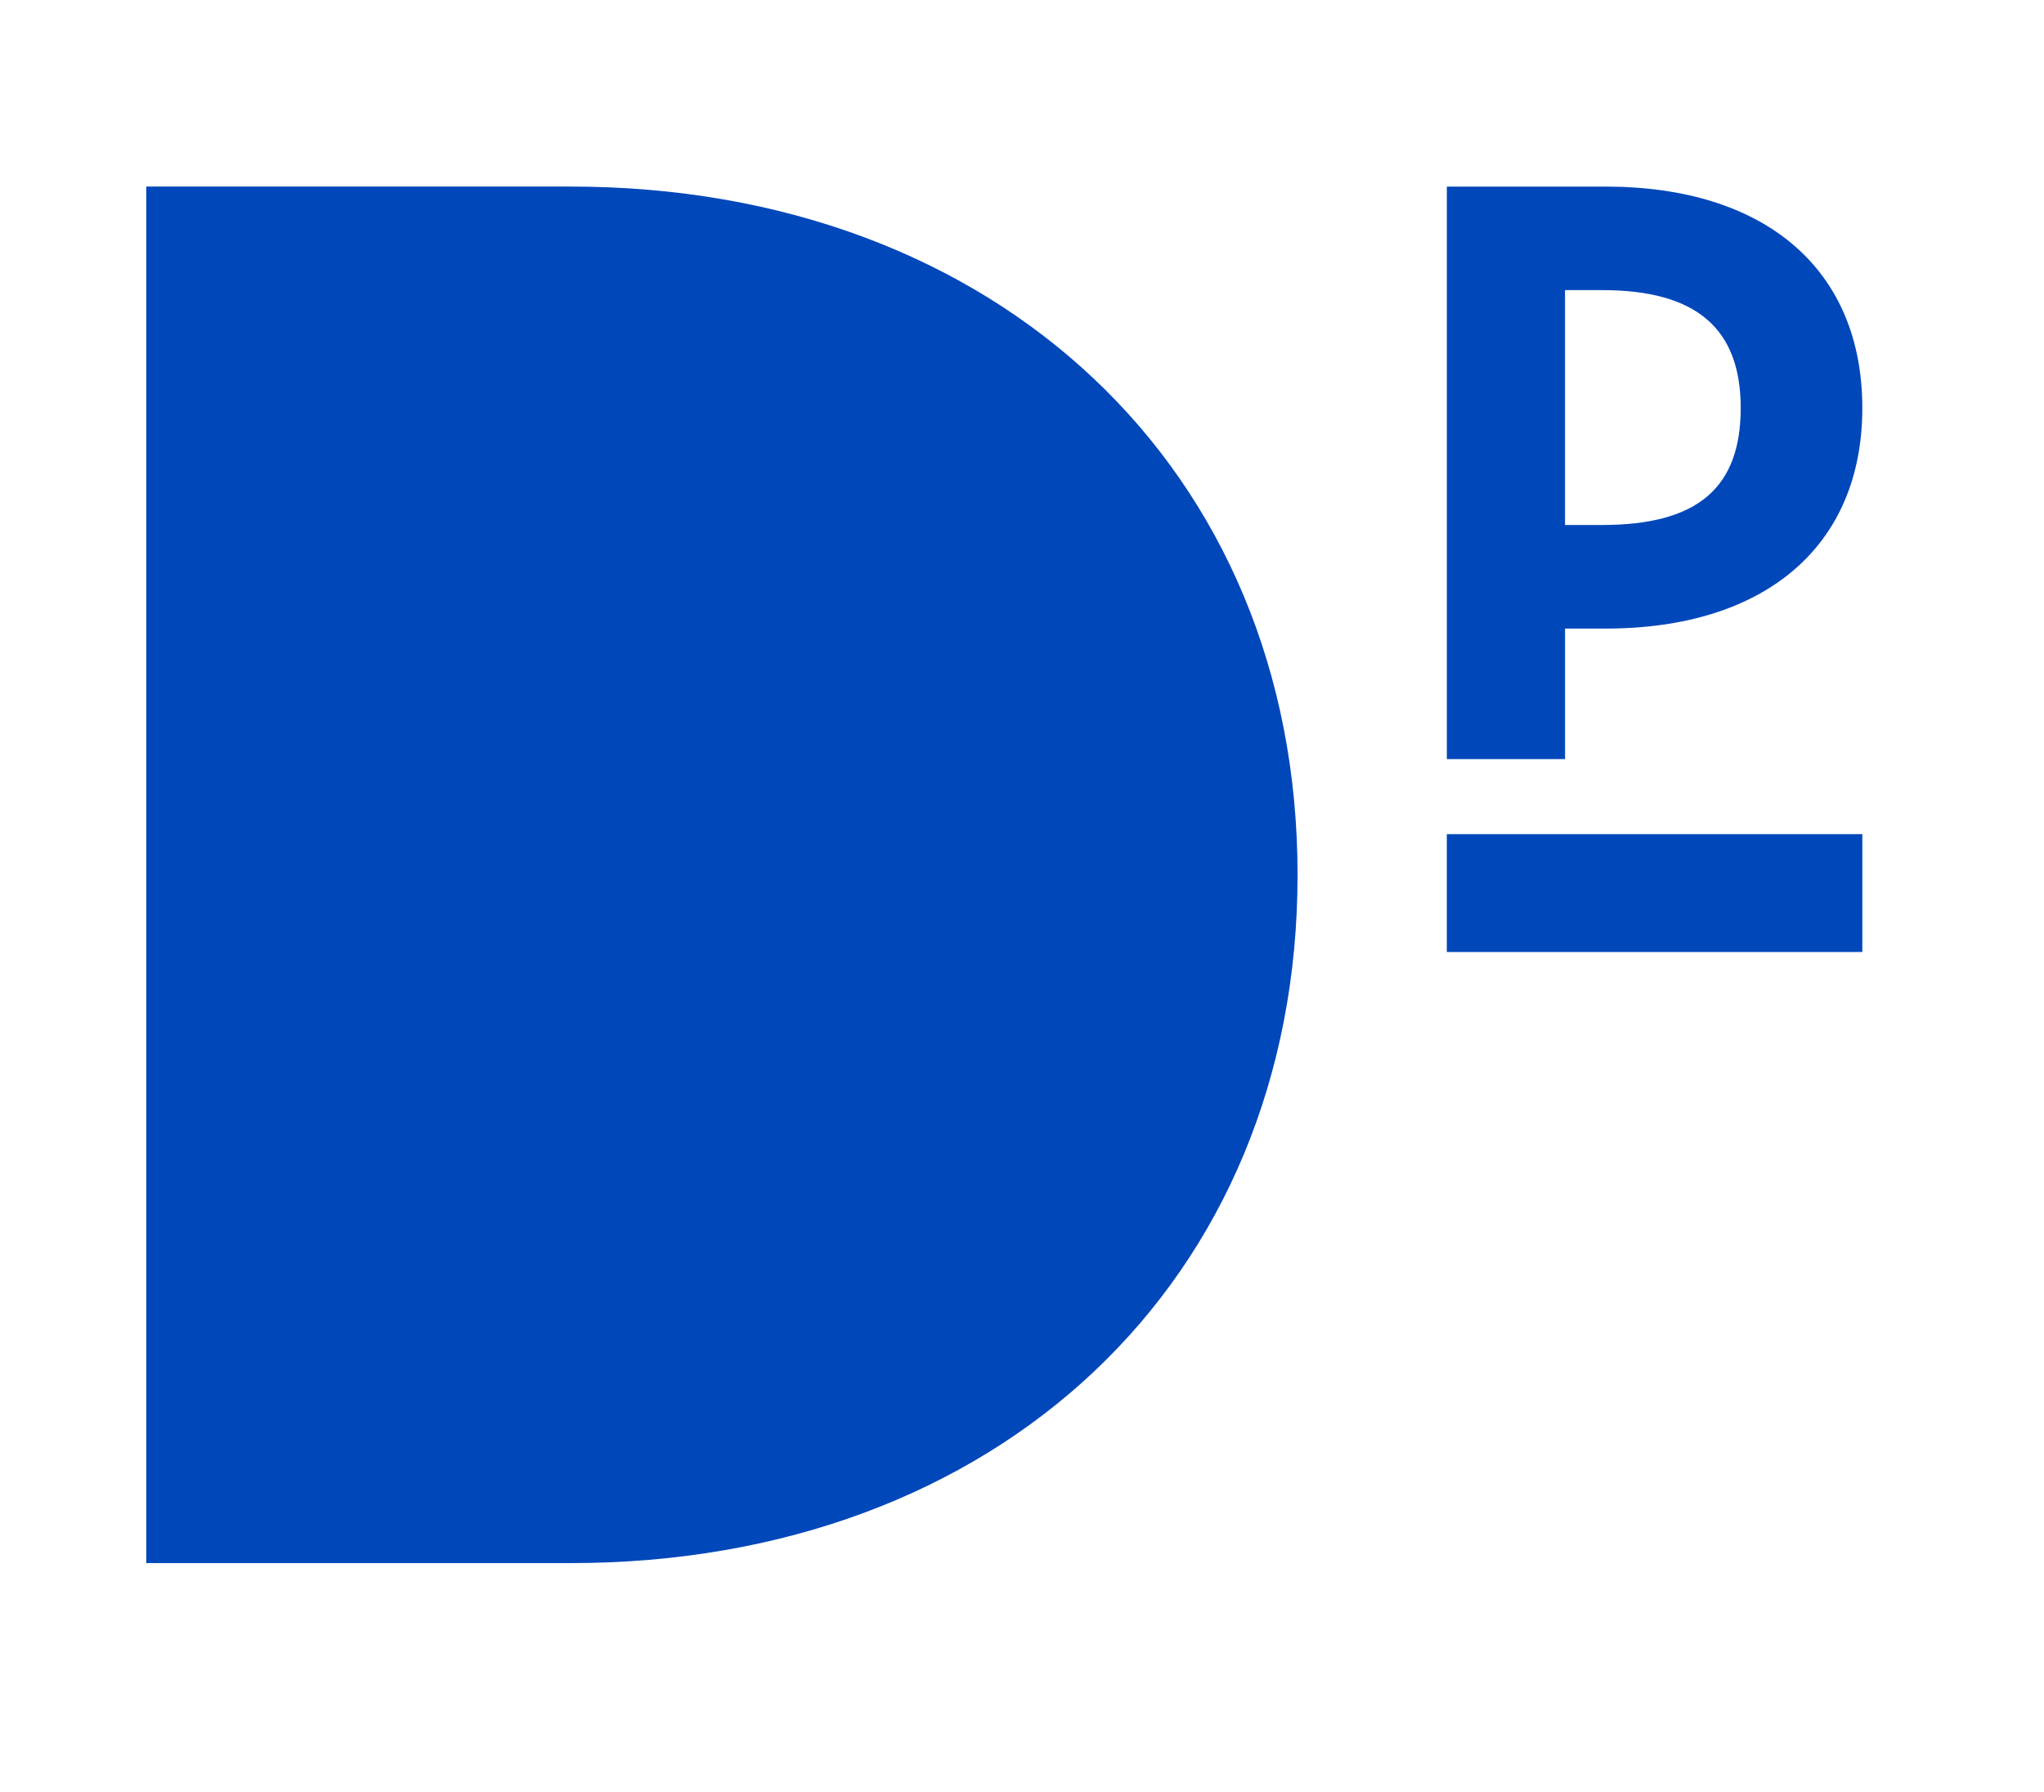 <?xml version="1.0" encoding="UTF-8"?>
<svg id="Capa_1" xmlns="http://www.w3.org/2000/svg" version="1.1" viewBox="0 0 600 526.03">
  <!-- Generator: Adobe Illustrator 29.5.0, SVG Export Plug-In . SVG Version: 2.1.0 Build 137)  -->
  <defs>
    <style>
      .st0 {
        fill: #0047ba;
      }
    </style>
  </defs>
  <path class="st0" d="M42.93,458.88h124.58c125.17,0,213.38-82.6,213.38-202.05S292.08,54.77,167.51,54.77H42.93v404.11Z"/>
  <rect class="st0" x="424.7" y="244.88" width="121.97" height="34.6"/>
  <path class="st0" d="M459.4,154.12v-68.95h10.91c27.77,0,40.66,11.37,40.66,34.6s-12.4,34.35-40.66,34.35h-10.91ZM424.7,222.84h34.71v-38.31h11.9c46.85,0,75.36-24.22,75.36-64.75s-28.26-65-75.36-65h-46.6v168.07Z"/>
</svg>